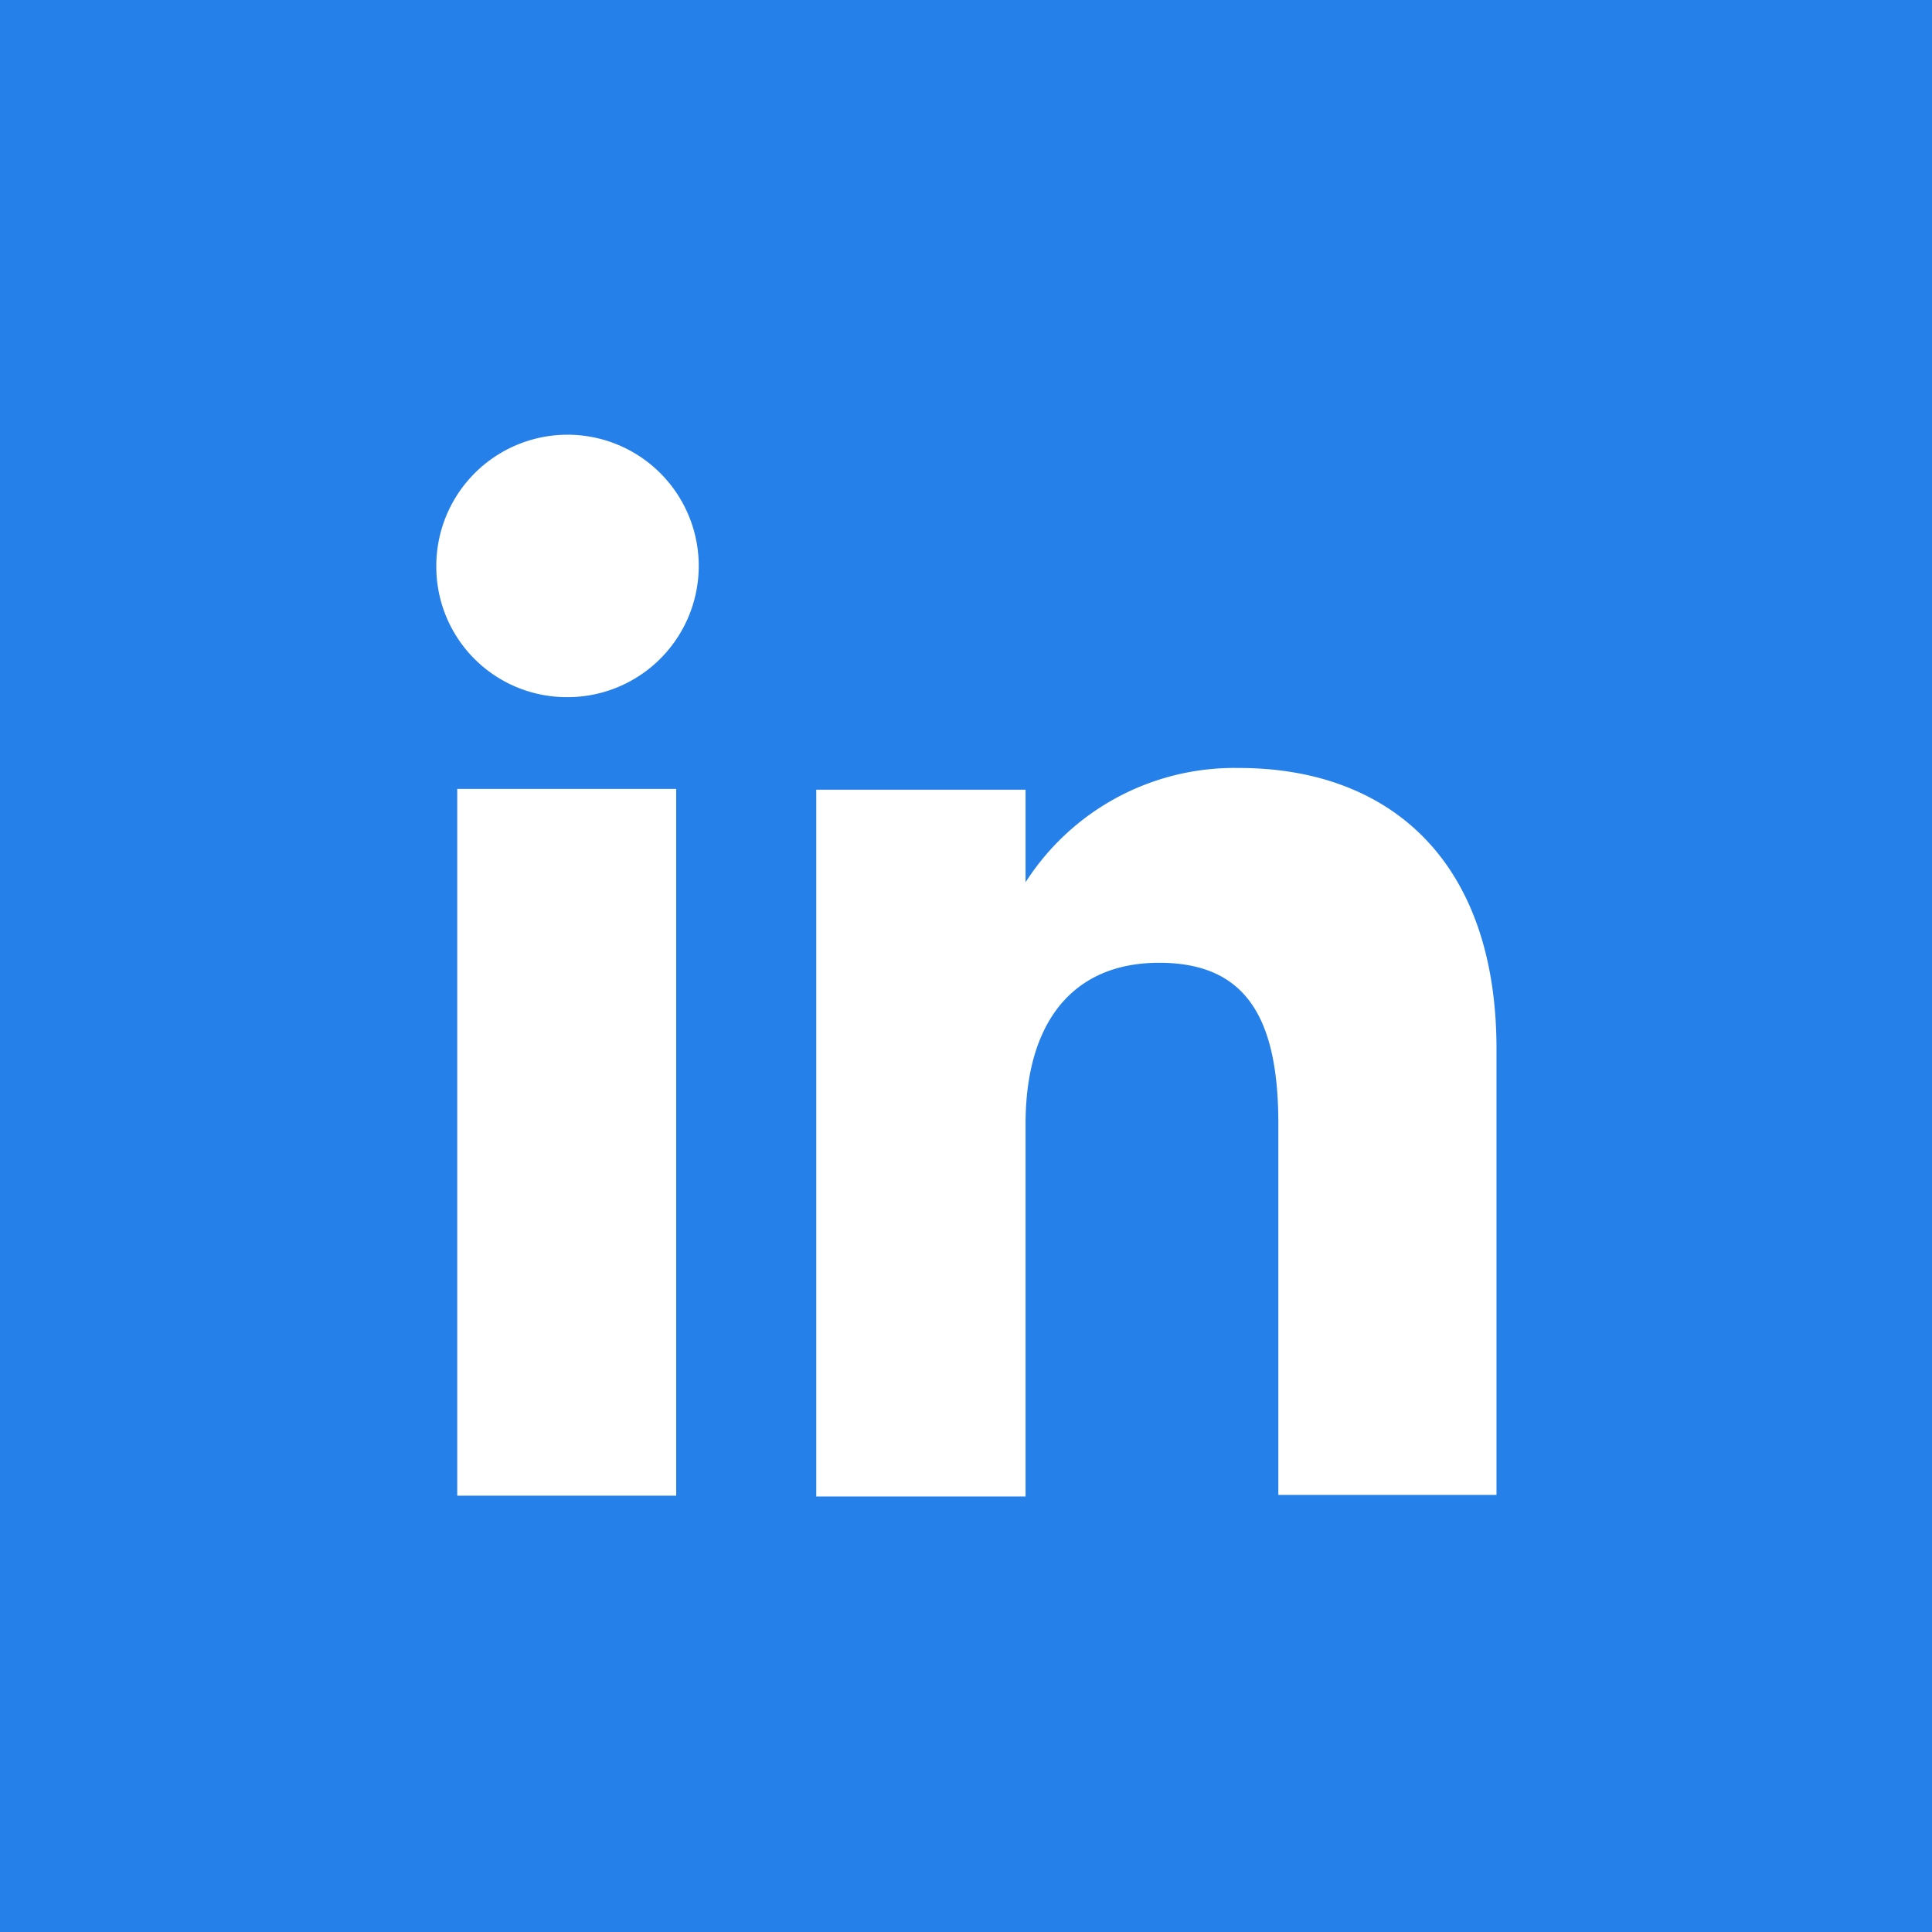 <svg id="Layer_1" data-name="Layer 1" xmlns="http://www.w3.org/2000/svg" viewBox="0 0 24 24"><defs><style>.cls-1{fill:#2680ea;}.cls-2{fill:#fff;}</style></defs><rect class="cls-1" width="24" height="24"/><rect class="cls-2" x="5.68" y="9.8" width="2.72" height="8.78"/><path class="cls-2" d="M34.05,8.7a1.63,1.63,0,1,0-1.6-1.62A1.62,1.62,0,0,0,34.05,8.7Z" transform="translate(-27.03 -0.04)"/><path class="cls-2" d="M39.77,14c0-1.24.57-2,1.66-2s1.48.7,1.48,2v4.61h2.71V13.07c0-2.35-1.34-3.49-3.2-3.49A3.08,3.08,0,0,0,39.77,11V9.85h-2.6v8.78h2.6Z" transform="translate(-27.03 -0.04)"/></svg>